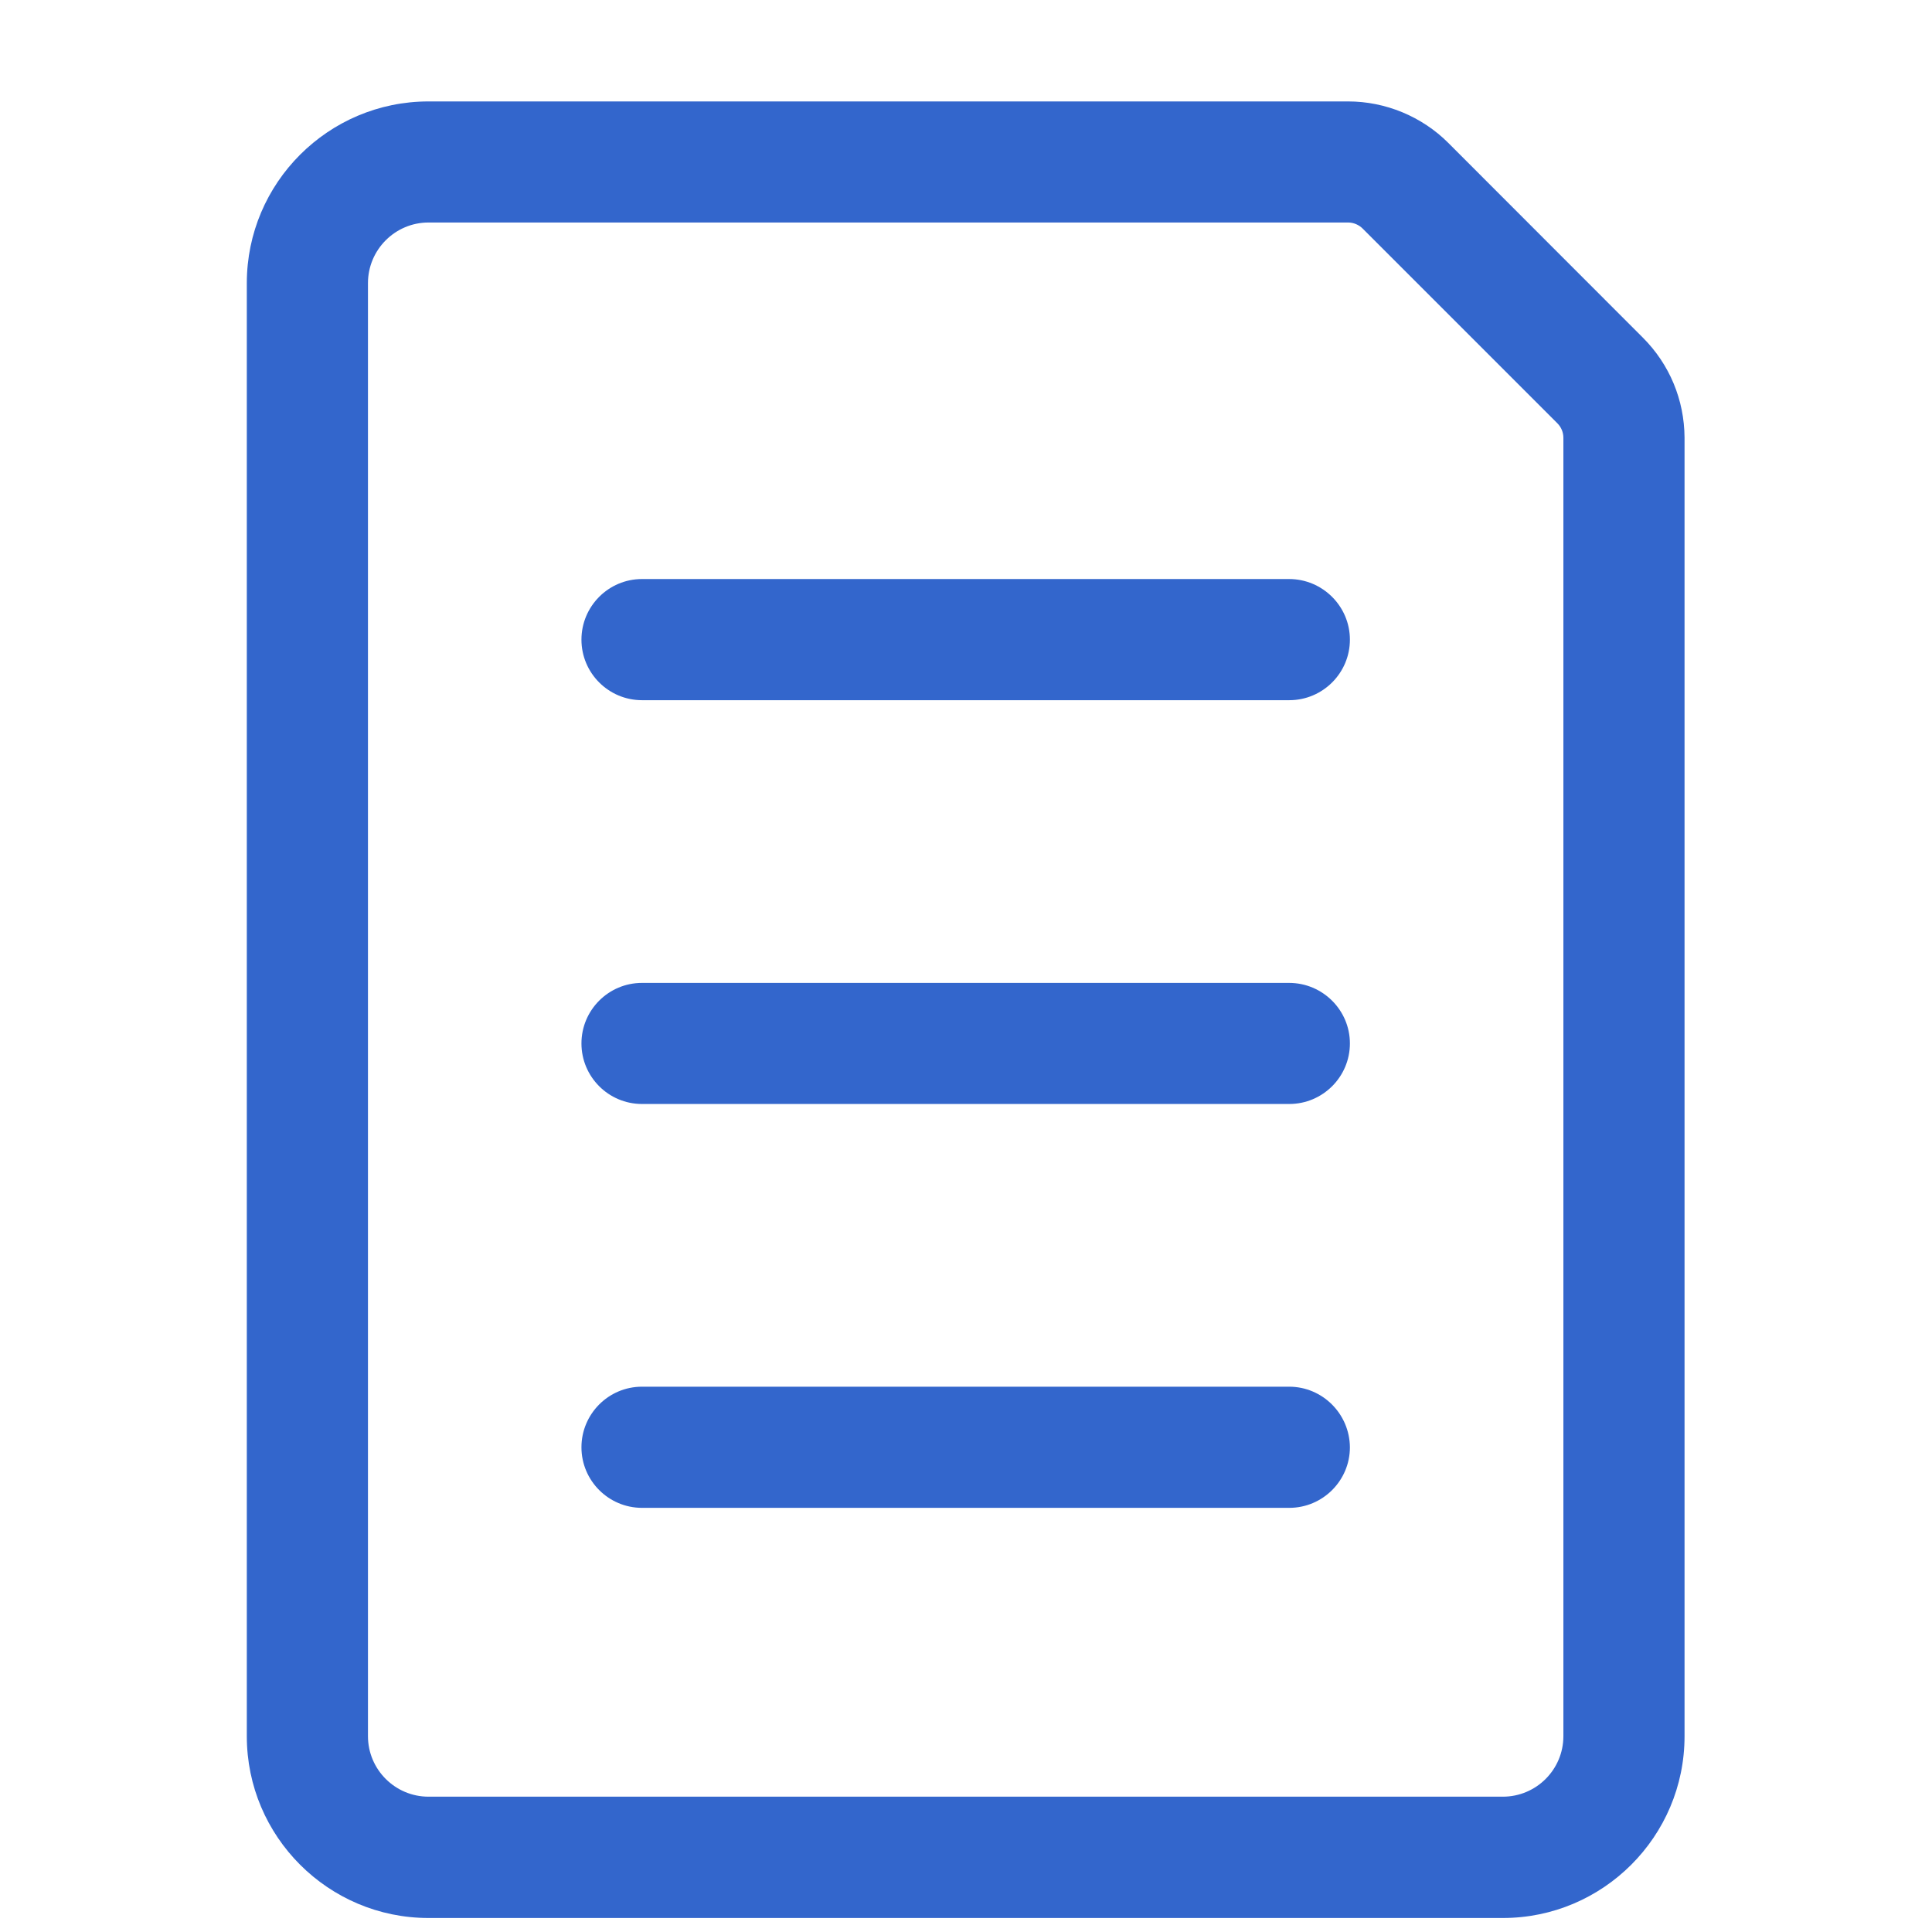 <svg width="24" height="24" viewBox="0 0 24 24" fill="none" xmlns="http://www.w3.org/2000/svg">
<path d="M20.408 4.194L17.991 1.775C17.663 1.447 17.211 1.26 16.747 1.26H5.323C4.079 1.26 3.066 2.272 3.066 3.517V21.569C3.066 22.814 4.079 23.826 5.323 23.826H18.669C19.913 23.826 20.926 22.814 20.926 21.569V5.436C20.923 4.968 20.741 4.527 20.408 4.194ZM19.421 21.567C19.421 21.982 19.084 22.319 18.669 22.319H5.323C4.909 22.319 4.571 21.982 4.571 21.567V3.517C4.571 3.102 4.909 2.764 5.323 2.764H16.747C16.815 2.764 16.881 2.793 16.927 2.839L19.346 5.258C19.395 5.307 19.421 5.371 19.421 5.439V21.567Z" fill="#3366CC"/>
<path d="M16.014 12.21H7.975C7.56 12.21 7.223 12.547 7.223 12.962C7.223 13.377 7.56 13.714 7.975 13.714H16.016C16.431 13.714 16.769 13.377 16.769 12.962C16.769 12.547 16.429 12.21 16.014 12.21ZM16.014 7.193H7.975C7.56 7.193 7.223 7.531 7.223 7.946C7.223 8.361 7.56 8.698 7.975 8.698H16.016C16.431 8.698 16.769 8.361 16.769 7.946C16.769 7.531 16.429 7.193 16.014 7.193ZM16.014 17.226H7.975C7.56 17.226 7.223 17.564 7.223 17.979C7.223 18.393 7.56 18.731 7.975 18.731H16.016C16.431 18.731 16.769 18.393 16.769 17.979C16.766 17.564 16.429 17.226 16.014 17.226Z" fill="#3366CC"/>
</svg>

